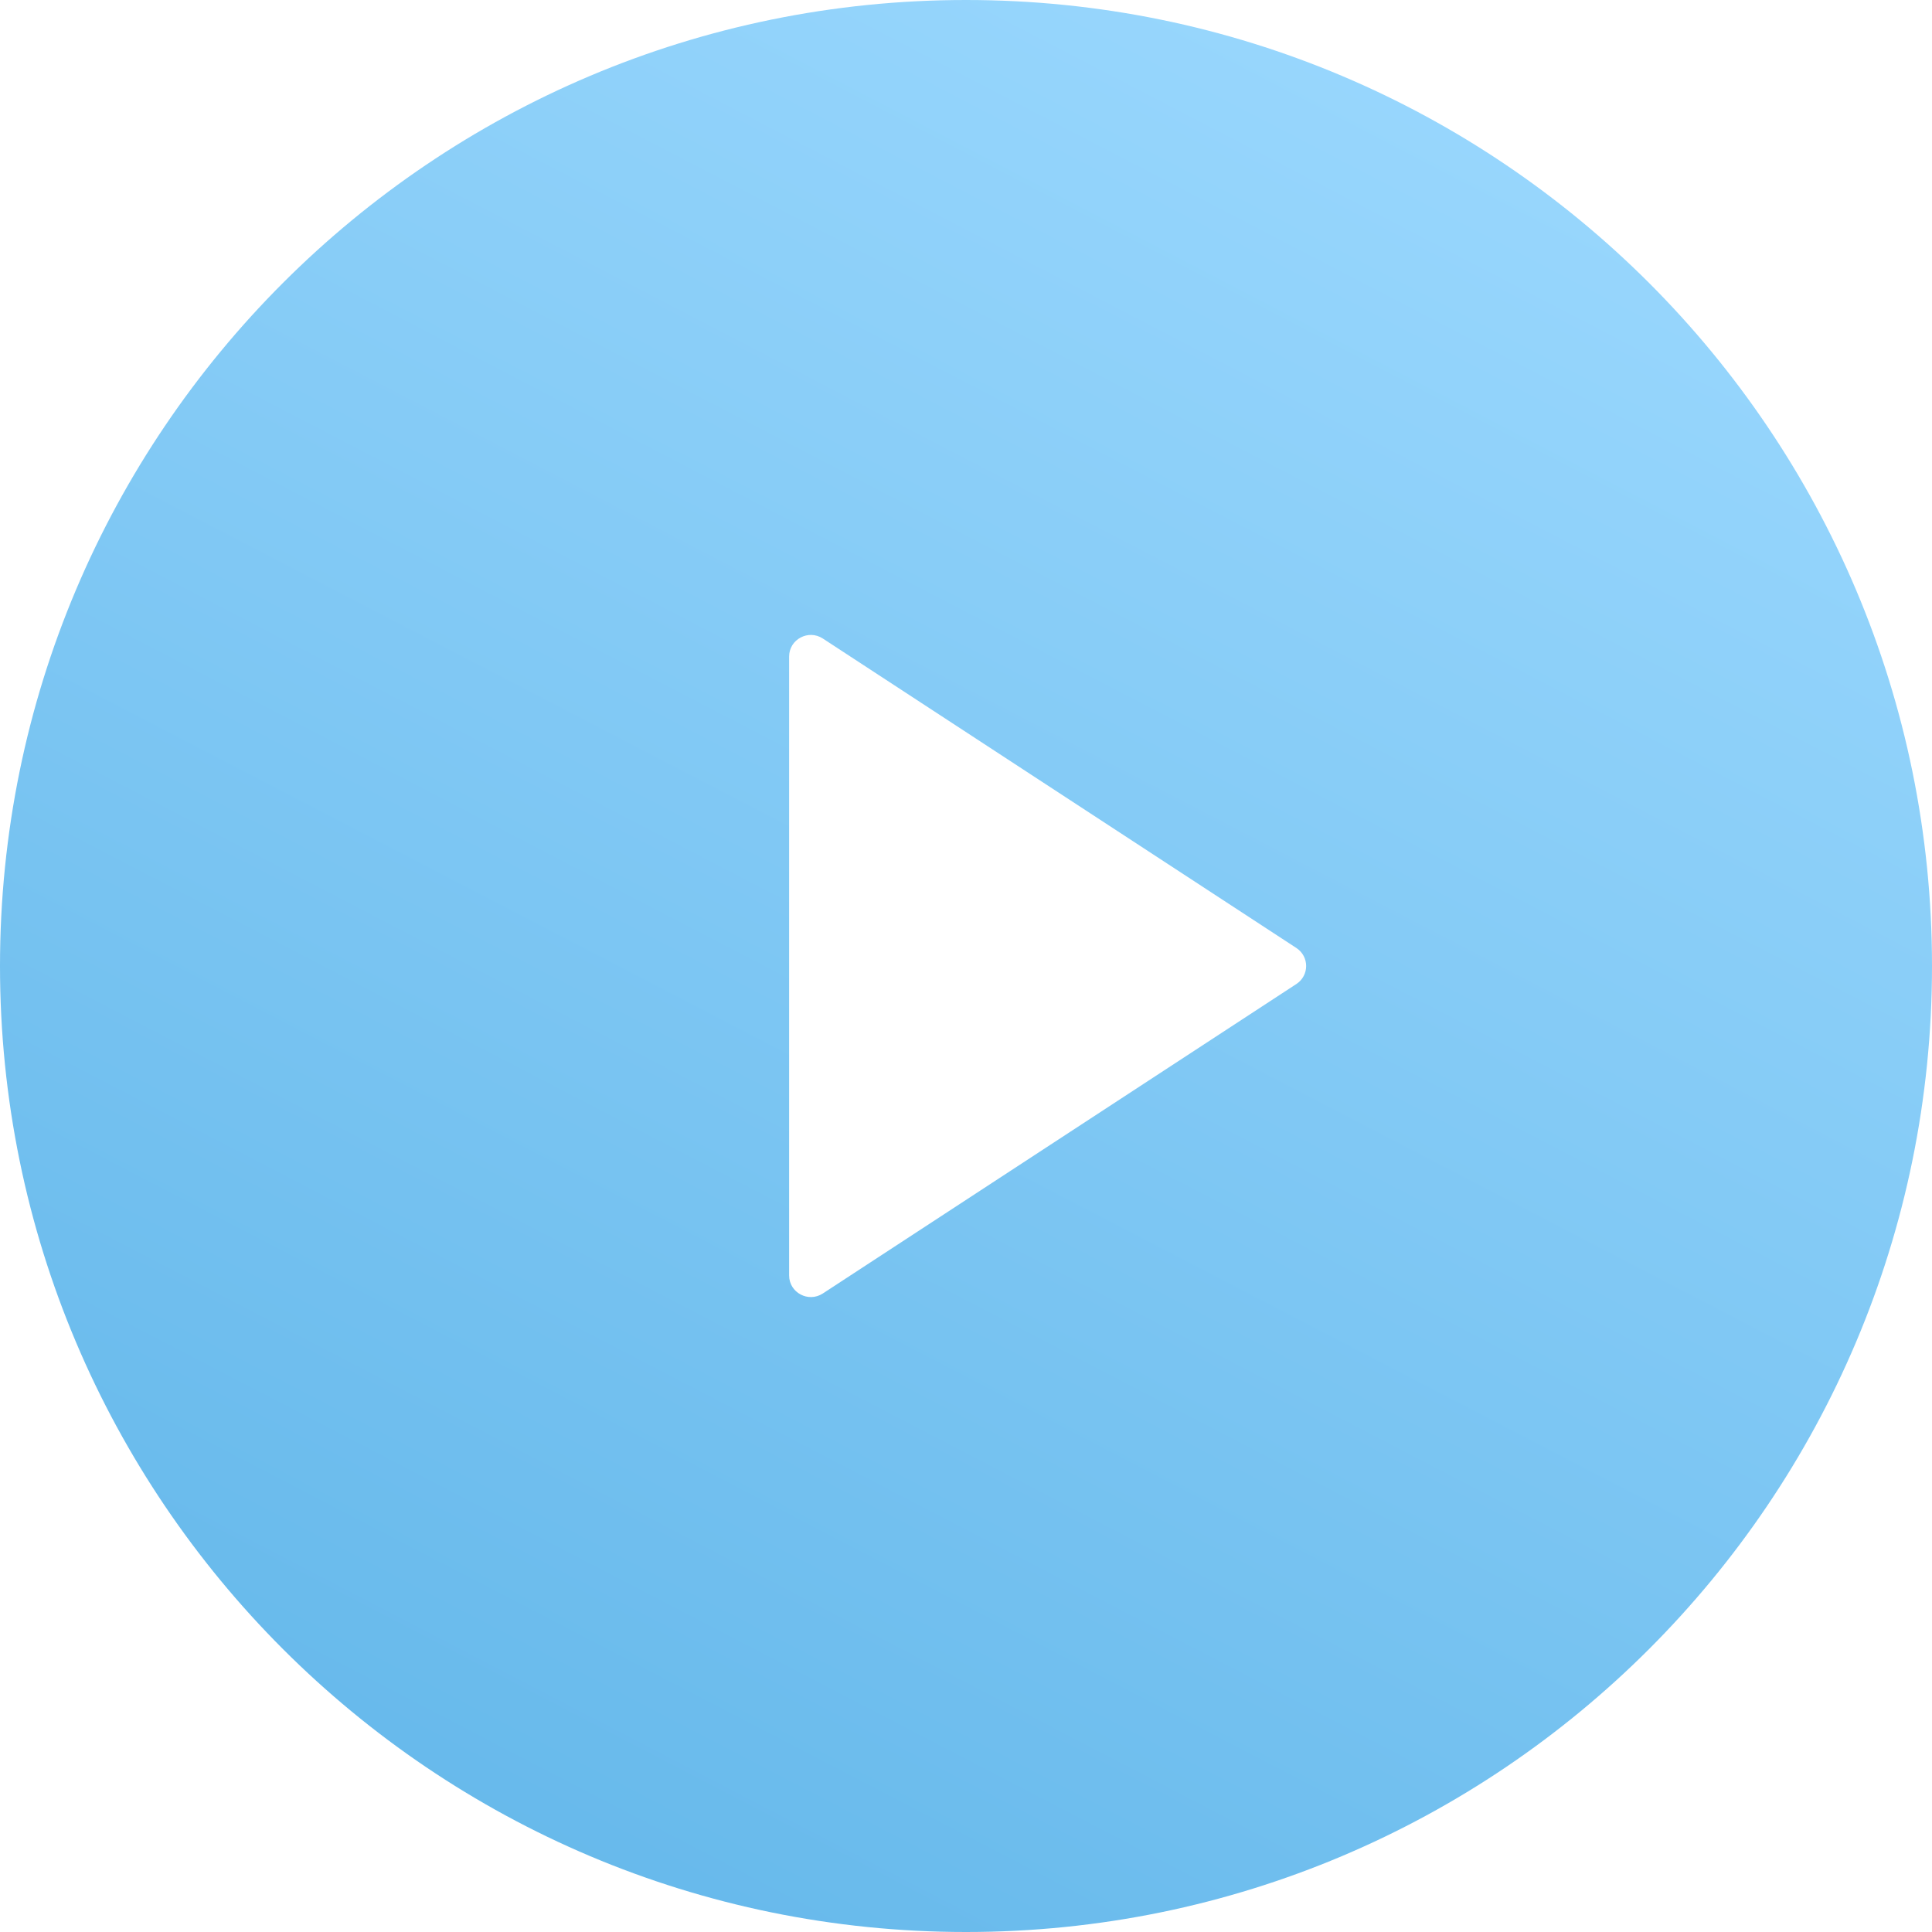 <?xml version="1.0" encoding="UTF-8"?> <svg xmlns="http://www.w3.org/2000/svg" width="213" height="213" viewBox="0 0 213 213" fill="none"> <g filter="url(#filter0_i_5007_9)"> <path d="M213 106.5C213 165.318 165.318 213 106.5 213V213C47.682 213 -1.90735e-06 165.318 -1.90735e-06 106.5V106.5C-1.90735e-06 47.682 47.682 7.62939e-06 106.5 7.62939e-06V7.62939e-06C165.318 7.62939e-06 213 47.682 213 106.5V106.5Z" fill="url(#paint0_linear_5007_9)"></path> </g> <path d="M142.921 104.513C144.36 105.453 144.36 107.547 142.921 108.487L90.715 142.604C89.121 143.646 87 142.511 87 140.617V72.383C87 70.489 89.121 69.355 90.715 70.396L142.921 104.513Z" fill="white"></path> <defs> <filter id="filter0_i_5007_9" x="0" y="0" width="213" height="213" filterUnits="userSpaceOnUse" color-interpolation-filters="sRGB"> <feFlood flood-opacity="0" result="BackgroundImageFix"></feFlood> <feBlend mode="normal" in="SourceGraphic" in2="BackgroundImageFix" result="shape"></feBlend> <feColorMatrix in="SourceAlpha" type="matrix" values="0 0 0 0 0 0 0 0 0 0 0 0 0 0 0 0 0 0 127 0" result="hardAlpha"></feColorMatrix> <feOffset></feOffset> <feGaussianBlur stdDeviation="10"></feGaussianBlur> <feComposite in2="hardAlpha" operator="arithmetic" k2="-1" k3="1"></feComposite> <feColorMatrix type="matrix" values="0 0 0 0 0.753 0 0 0 0 0.906 0 0 0 0 1 0 0 0 1 0"></feColorMatrix> <feBlend mode="normal" in2="shape" result="effect1_innerShadow_5007_9"></feBlend> </filter> <linearGradient id="paint0_linear_5007_9" x1="42" y1="240.5" x2="173.5" y2="-12.5" gradientUnits="userSpaceOnUse"> <stop stop-color="#5EB4E8"></stop> <stop offset="0.997" stop-color="#9EDAFF"></stop> </linearGradient> </defs> </svg> 